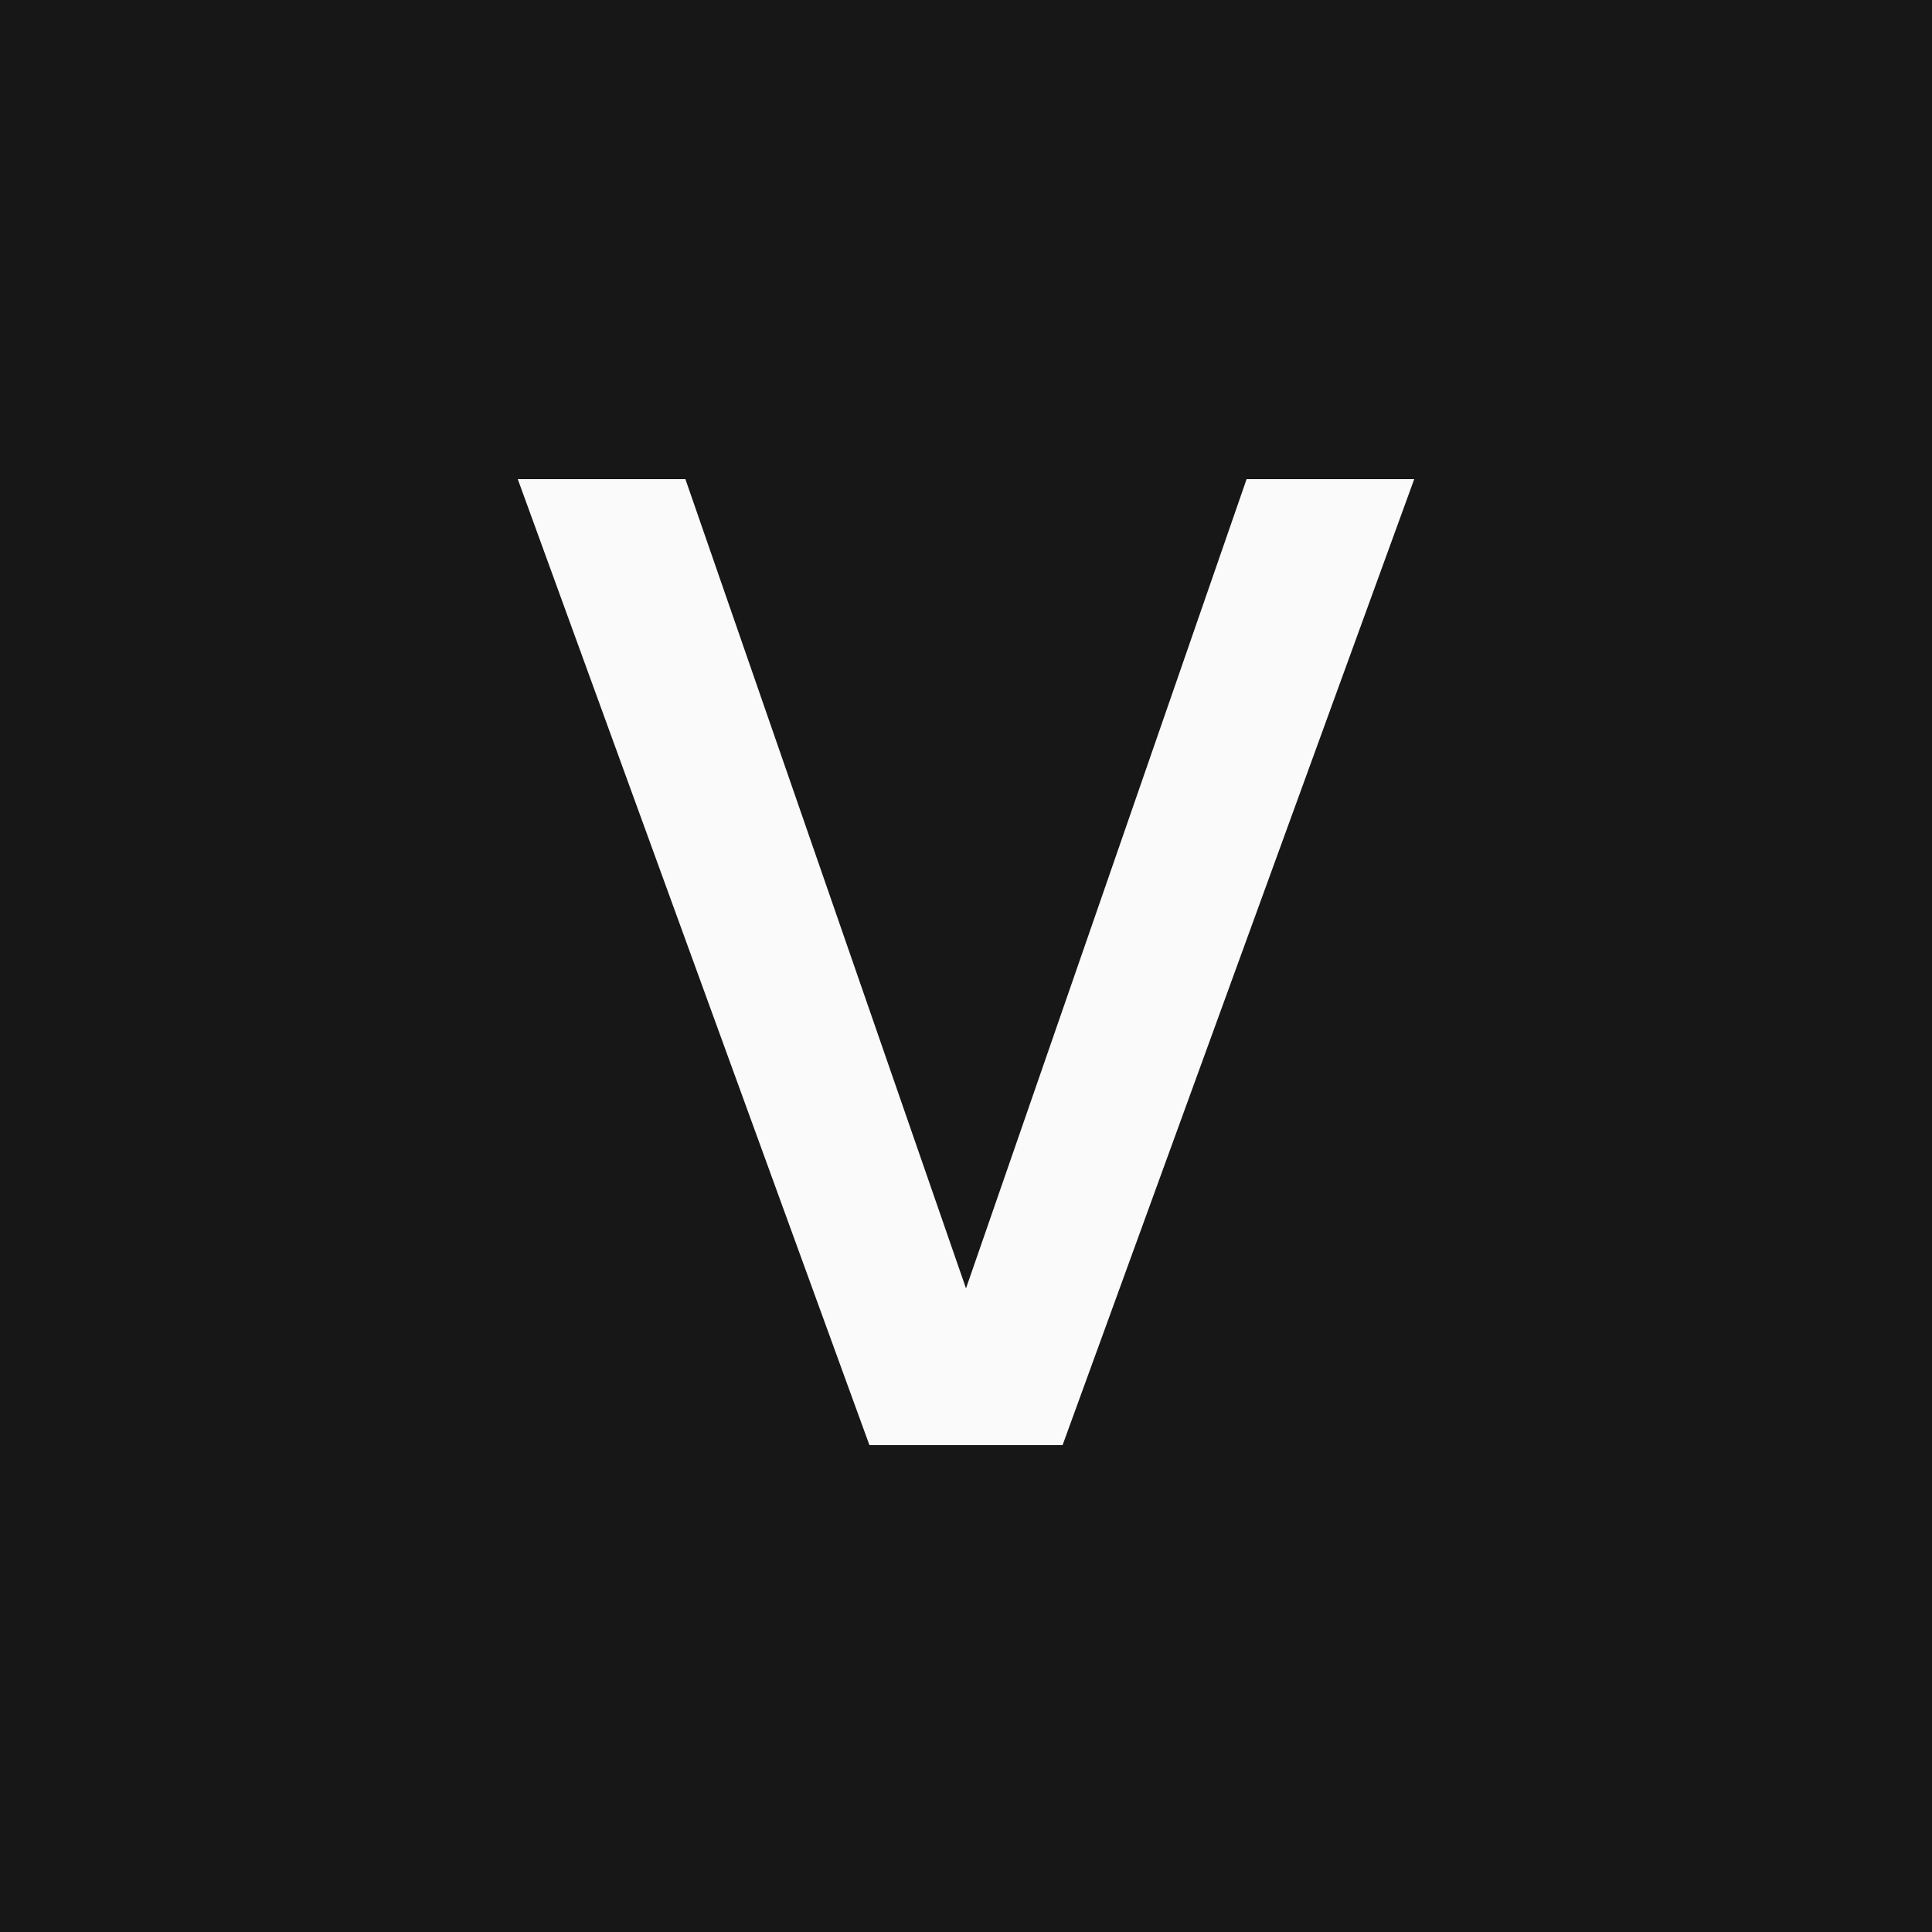<svg xmlns="http://www.w3.org/2000/svg" fill="none" viewBox="0 0 250 250" height="250" width="250">
<rect fill="#171717" height="250" width="250"></rect>
<path fill="#FAFAFA" d="M112.504 187L67 62H88.691L125 166.717L161.309 62H183L137.496 187H112.504Z"></path>
</svg>
